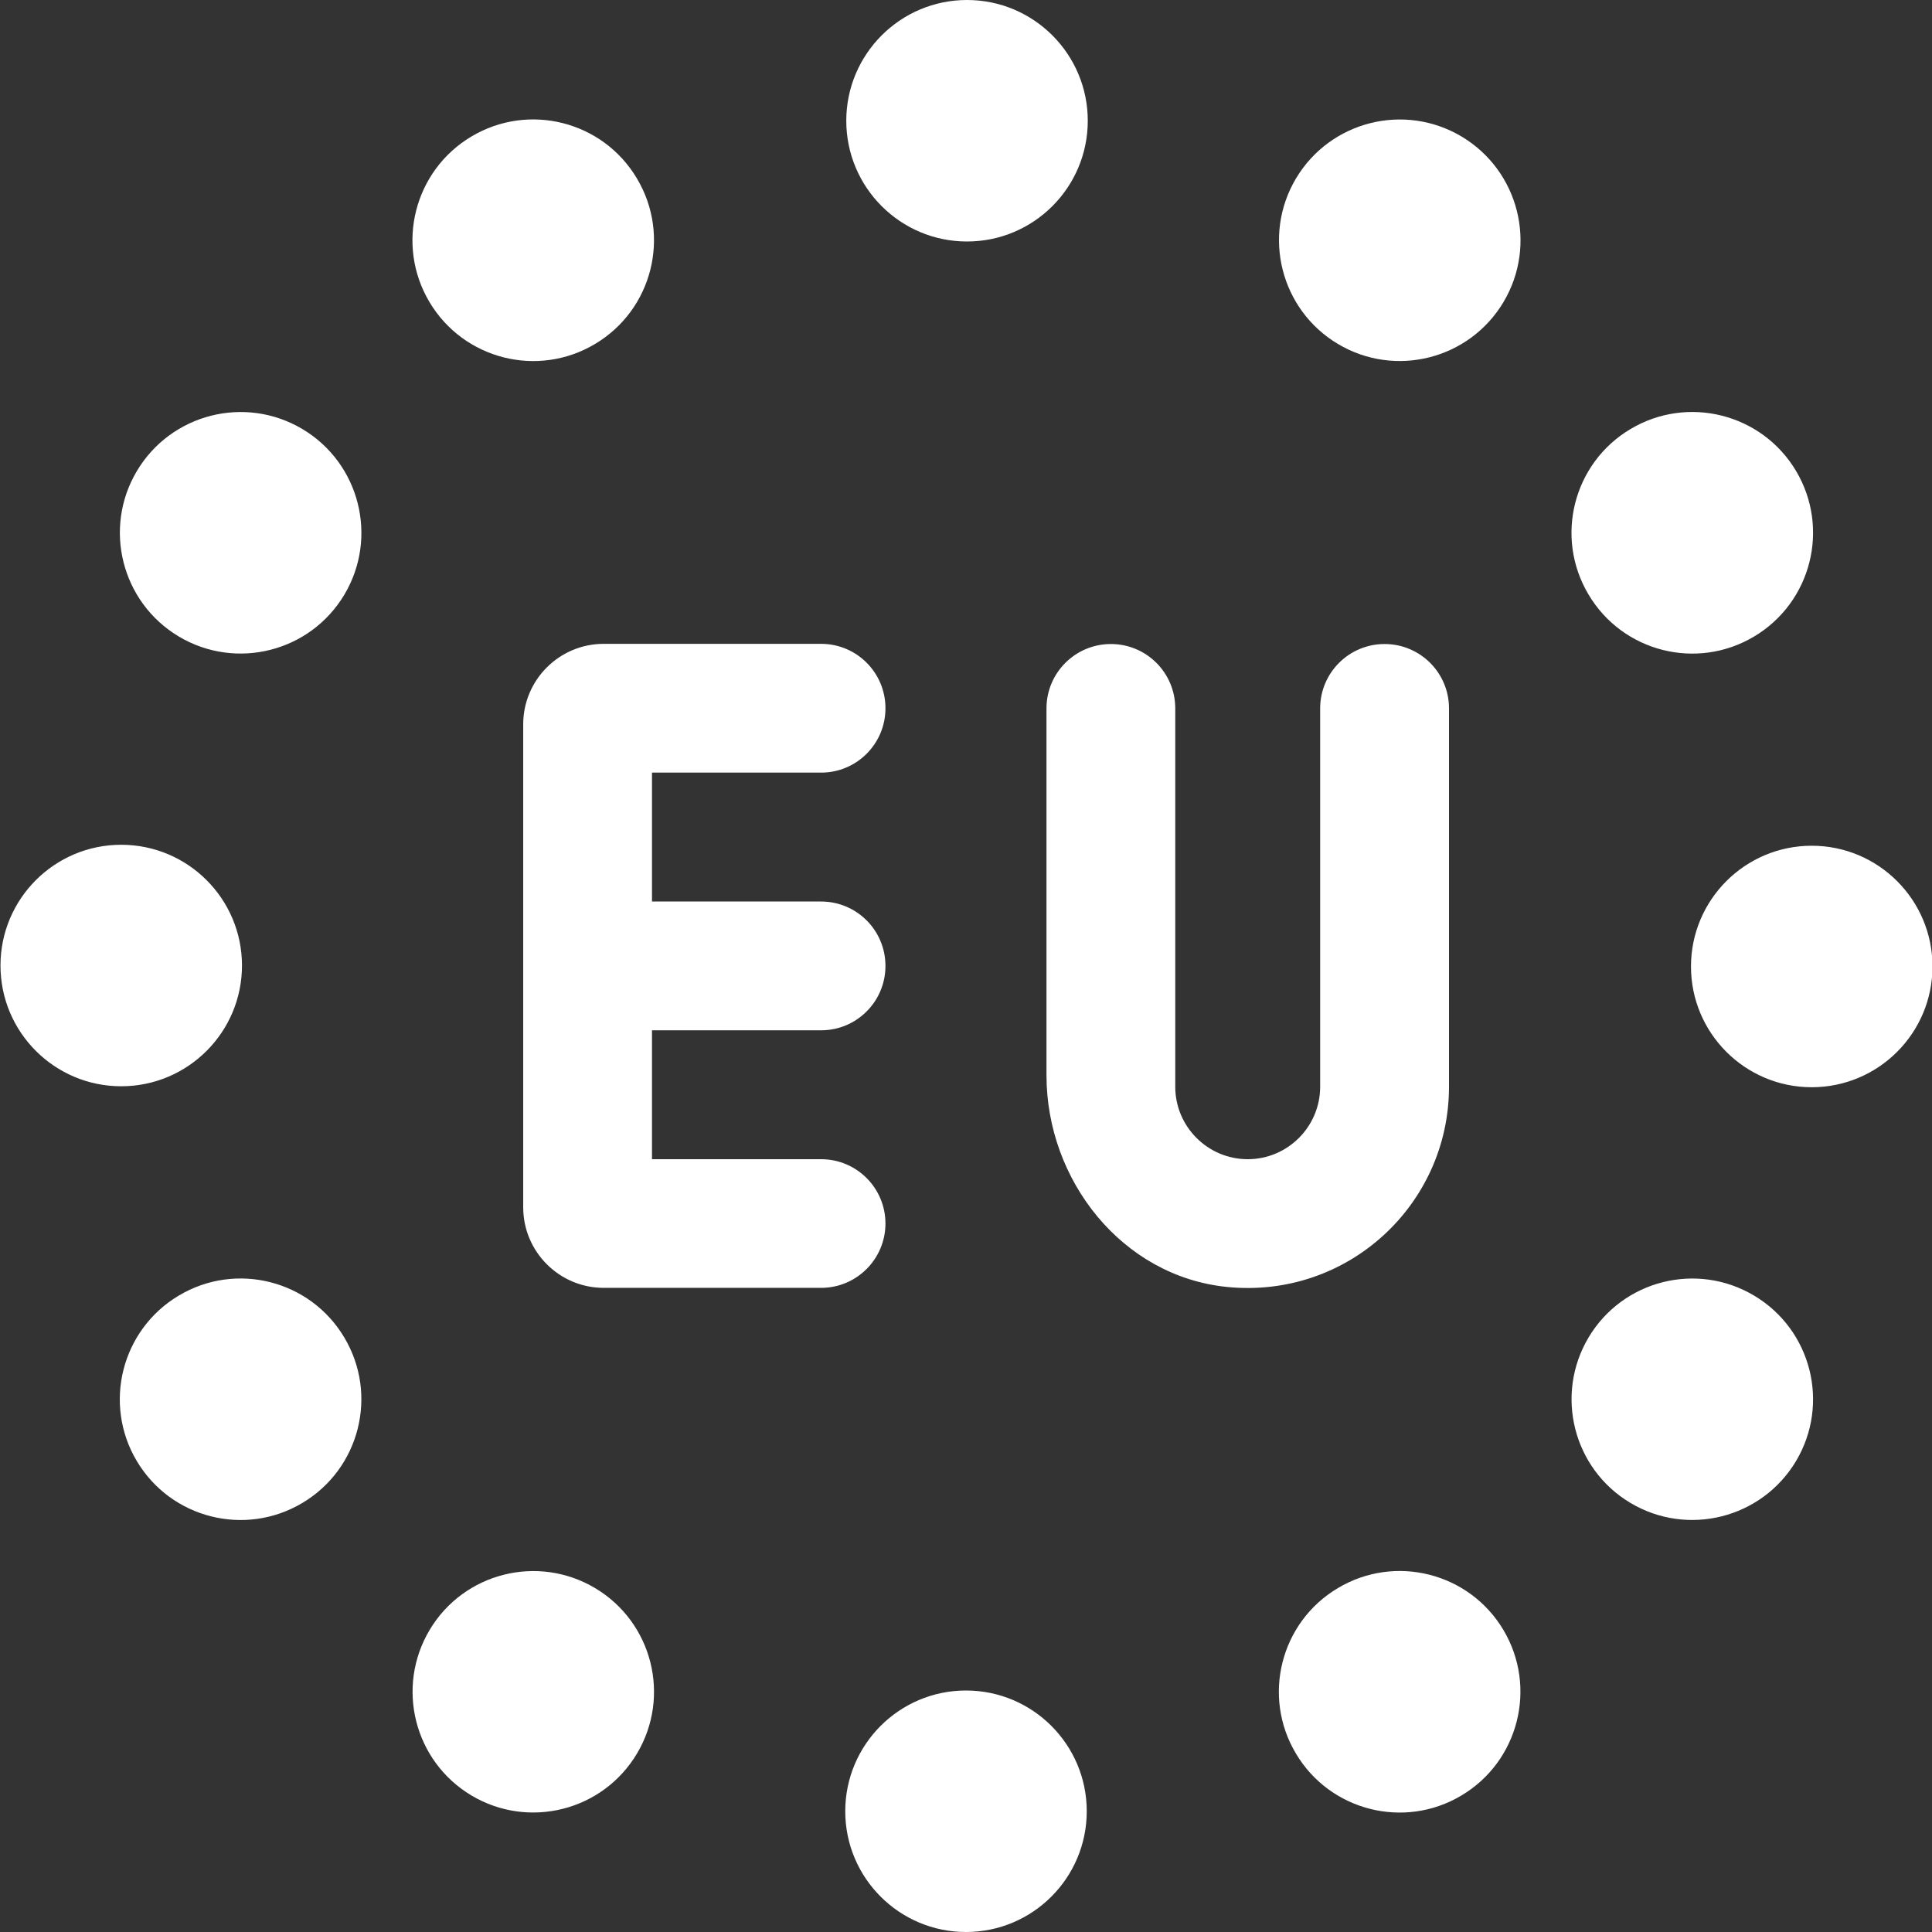 <?xml version="1.0" encoding="UTF-8"?>
<svg xmlns="http://www.w3.org/2000/svg" width="32" height="32" viewBox="0 0 32 32" fill="none">
  <rect x="0" y="0" width="32" height="32" fill="#333333" stroke="none"/>
  <path d="M14.017 2C14.017 0.896 14.913 0 16.017 0C17.121 0 18.017 0.896 18.017 2C18.017 3.104 17.121 4 16.017 4C14.913 4 14.017 3.104 14.017 2ZM16 28C14.896 28 14 28.896 14 30C14 31.104 14.896 32 16 32C17.104 32 18 31.104 18 30C18 28.896 17.104 28 16 28ZM30.008 14.008C28.904 14.008 28.008 14.904 28.008 16.008C28.008 17.112 28.904 18.008 30.008 18.008C31.112 18.008 32.008 17.112 32.008 16.008C32.008 14.904 31.112 14.008 30.008 14.008ZM4.008 15.992C4.008 14.888 3.112 13.992 2.008 13.992C0.904 13.992 0.008 14.887 0.008 15.992C0.008 17.097 0.904 17.992 2.008 17.992C3.112 17.992 4.008 17.096 4.008 15.992ZM29.053 21.459C28.104 20.893 26.877 21.204 26.312 22.152C25.747 23.101 26.057 24.328 27.005 24.893C27.954 25.459 29.181 25.148 29.748 24.2C30.313 23.251 30.003 22.024 29.053 21.459ZM5.01 7.107C4.061 6.541 2.834 6.852 2.268 7.8C1.702 8.749 2.013 9.976 2.962 10.543C3.912 11.108 5.138 10.797 5.704 9.849C6.269 8.9 5.958 7.673 5.01 7.107ZM9.856 5.697C10.805 5.132 11.116 3.904 10.549 2.955C9.984 2.005 8.756 1.695 7.808 2.261C6.858 2.827 6.548 4.055 7.114 5.004C7.68 5.953 8.908 6.264 9.856 5.697ZM22.159 26.304C21.209 26.869 20.898 28.097 21.465 29.045C22.03 29.995 23.259 30.305 24.206 29.739C25.156 29.173 25.466 27.945 24.901 26.997C24.336 26.048 23.108 25.737 22.159 26.304ZM2.961 21.459C2.012 22.024 1.701 23.252 2.266 24.2C2.832 25.149 4.06 25.46 5.009 24.893C5.958 24.328 6.269 23.1 5.702 22.152C5.137 21.203 3.909 20.892 2.961 21.459ZM29.053 10.543C30.003 9.977 30.313 8.749 29.748 7.8C29.183 6.851 27.954 6.54 27.005 7.107C26.056 7.672 25.745 8.9 26.312 9.849C26.877 10.799 28.105 11.109 29.053 10.543ZM24.208 2.261C23.259 1.696 22.032 2.007 21.466 2.955C20.901 3.904 21.212 5.131 22.16 5.697C23.109 6.263 24.336 5.952 24.902 5.004C25.468 4.055 25.157 2.828 24.208 2.261ZM9.857 26.304C8.908 25.739 7.681 26.049 7.116 26.997C6.55 27.947 6.861 29.173 7.809 29.739C8.758 30.304 9.985 29.993 10.55 29.045C11.116 28.096 10.805 26.869 9.857 26.304ZM24 18V11.733C24 11.144 23.523 10.667 22.933 10.667C22.344 10.667 21.866 11.144 21.866 11.733V18C21.866 18.661 21.328 19.2 20.666 19.2C20.005 19.2 19.466 18.661 19.466 18V11.733C19.466 11.144 18.989 10.667 18.4 10.667C17.811 10.667 17.333 11.144 17.333 11.733V17.809C17.333 19.553 18.588 21.141 20.323 21.316C22.317 21.516 24 19.955 24 18ZM14.666 20.267C14.666 19.677 14.189 19.2 13.6 19.2H10.799V17.065H13.6C14.189 17.065 14.666 16.588 14.666 15.999C14.666 15.409 14.189 14.932 13.6 14.932H10.799V12.797H13.6C14.189 12.797 14.666 12.32 14.666 11.731C14.666 11.141 14.189 10.664 13.6 10.664H10C9.264 10.664 8.666 11.261 8.666 11.997V19.997C8.666 20.733 9.264 21.331 10 21.331H13.6C14.189 21.331 14.666 20.853 14.666 20.264V20.267Z" fill="white"></path>
</svg>
